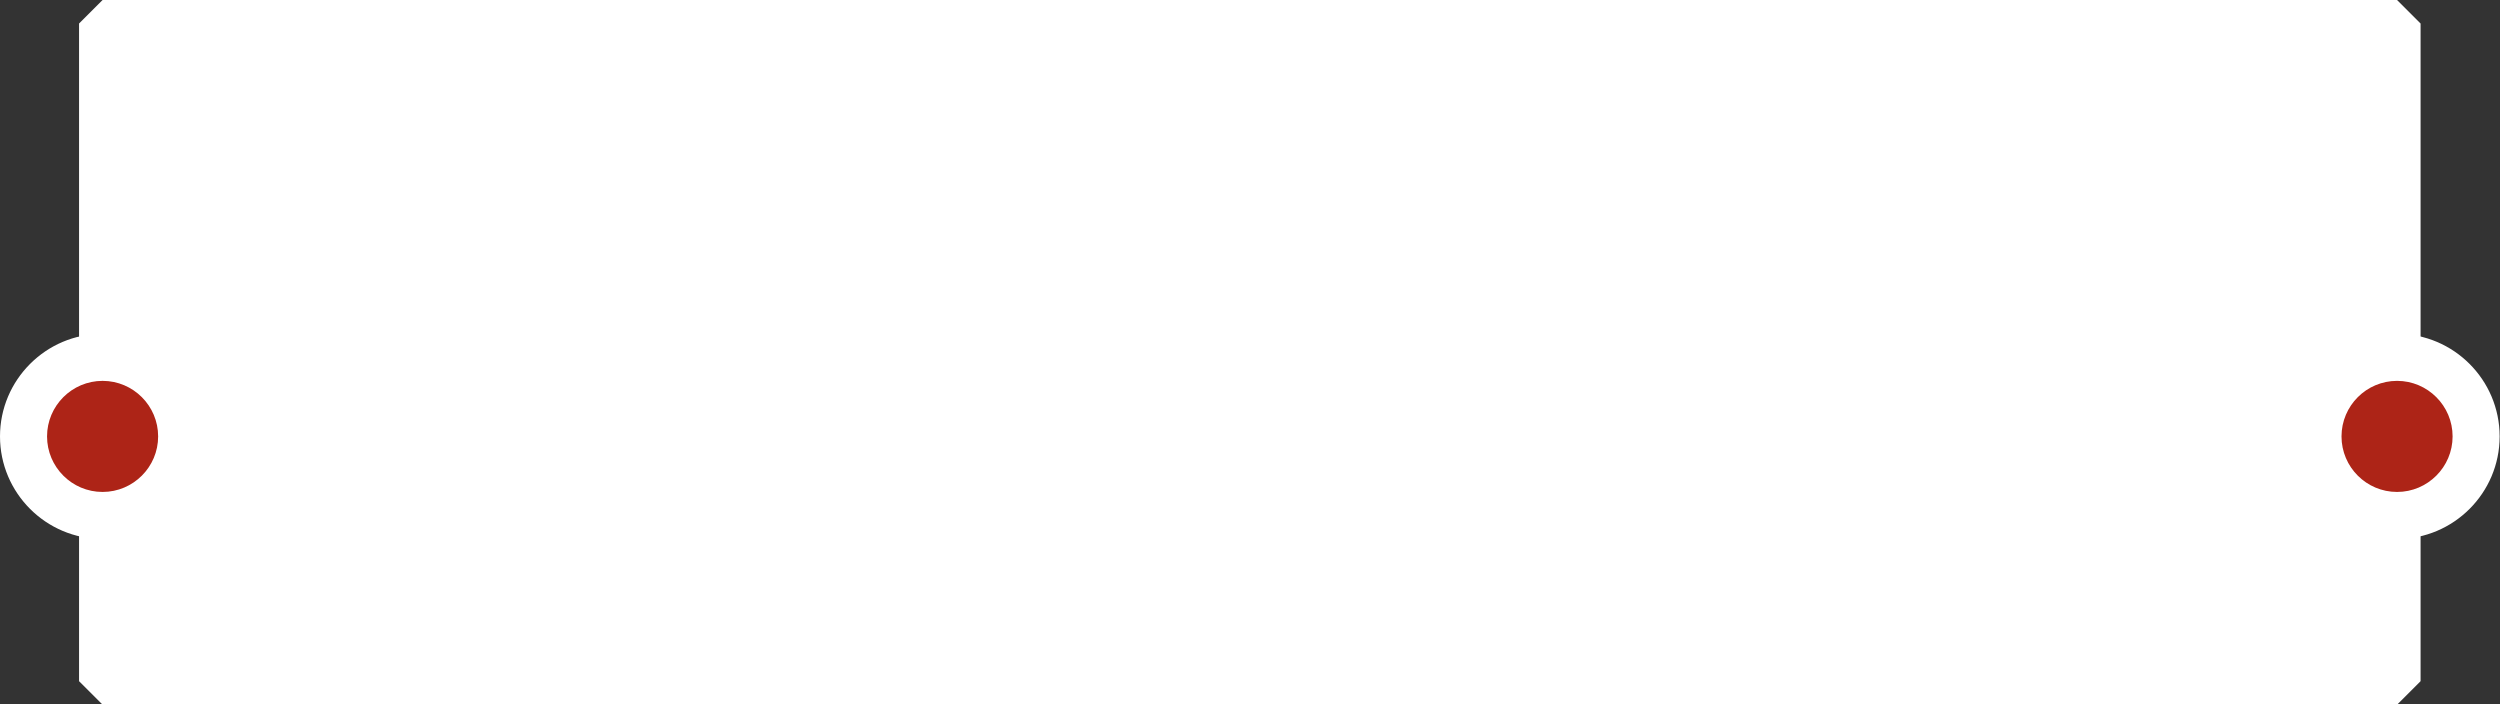 <?xml version="1.0" encoding="UTF-8" standalone="no"?><svg xmlns="http://www.w3.org/2000/svg" xmlns:xlink="http://www.w3.org/1999/xlink" fill="#000000" height="75.7" preserveAspectRatio="xMidYMid meet" version="1" viewBox="0.0 0.0 268.7 75.7" width="268.7" zoomAndPan="magnify"><rect x="0.0" y="0.0" width="268.7" height="75.7" fill="#333333" stroke="none"/><g><g><g id="change1_1"><path d="M11.026 2.528H257.636V73.213H11.026z" fill="#ffffff"/></g><g id="change2_3"><path d="M257.636,75.741H11.026l-2.529-2.527V2.528L11.026,0h246.61l2.528,2.528v70.685 L257.636,75.741z M13.554,70.684h241.554V5.056H13.554V70.684z" fill="#ffffff"/></g></g><g><g id="change3_1"><circle cx="11.026" cy="46.906" fill="#ad2417" r="8.498"/></g><g id="change2_1"><path d="M11.026,57.931C4.946,57.931,0,52.986,0,46.906c0-6.08,4.946-11.027,11.026-11.027 c6.081,0,11.026,4.947,11.026,11.027C22.052,52.986,17.106,57.931,11.026,57.931z M11.026,40.936 c-3.291,0-5.969,2.678-5.969,5.97c0,3.291,2.678,5.968,5.969,5.968c3.292,0,5.97-2.678,5.97-5.968 C16.996,43.614,14.318,40.936,11.026,40.936z" fill="#ffffff"/></g></g><g><g id="change3_2"><circle cx="257.636" cy="46.906" fill="#ad2417" r="8.498"/></g><g id="change2_2"><path d="M257.636,57.931c-6.08,0-11.027-4.945-11.027-11.025c0-6.08,4.947-11.027,11.027-11.027 c6.08,0,11.025,4.947,11.025,11.027C268.662,52.986,263.716,57.931,257.636,57.931z M257.636,40.936 c-3.292,0-5.97,2.678-5.97,5.97c0,3.291,2.678,5.968,5.97,5.968s5.969-2.678,5.969-5.968 C263.605,43.614,260.928,40.936,257.636,40.936z" fill="#ffffff"/></g></g></g></svg>